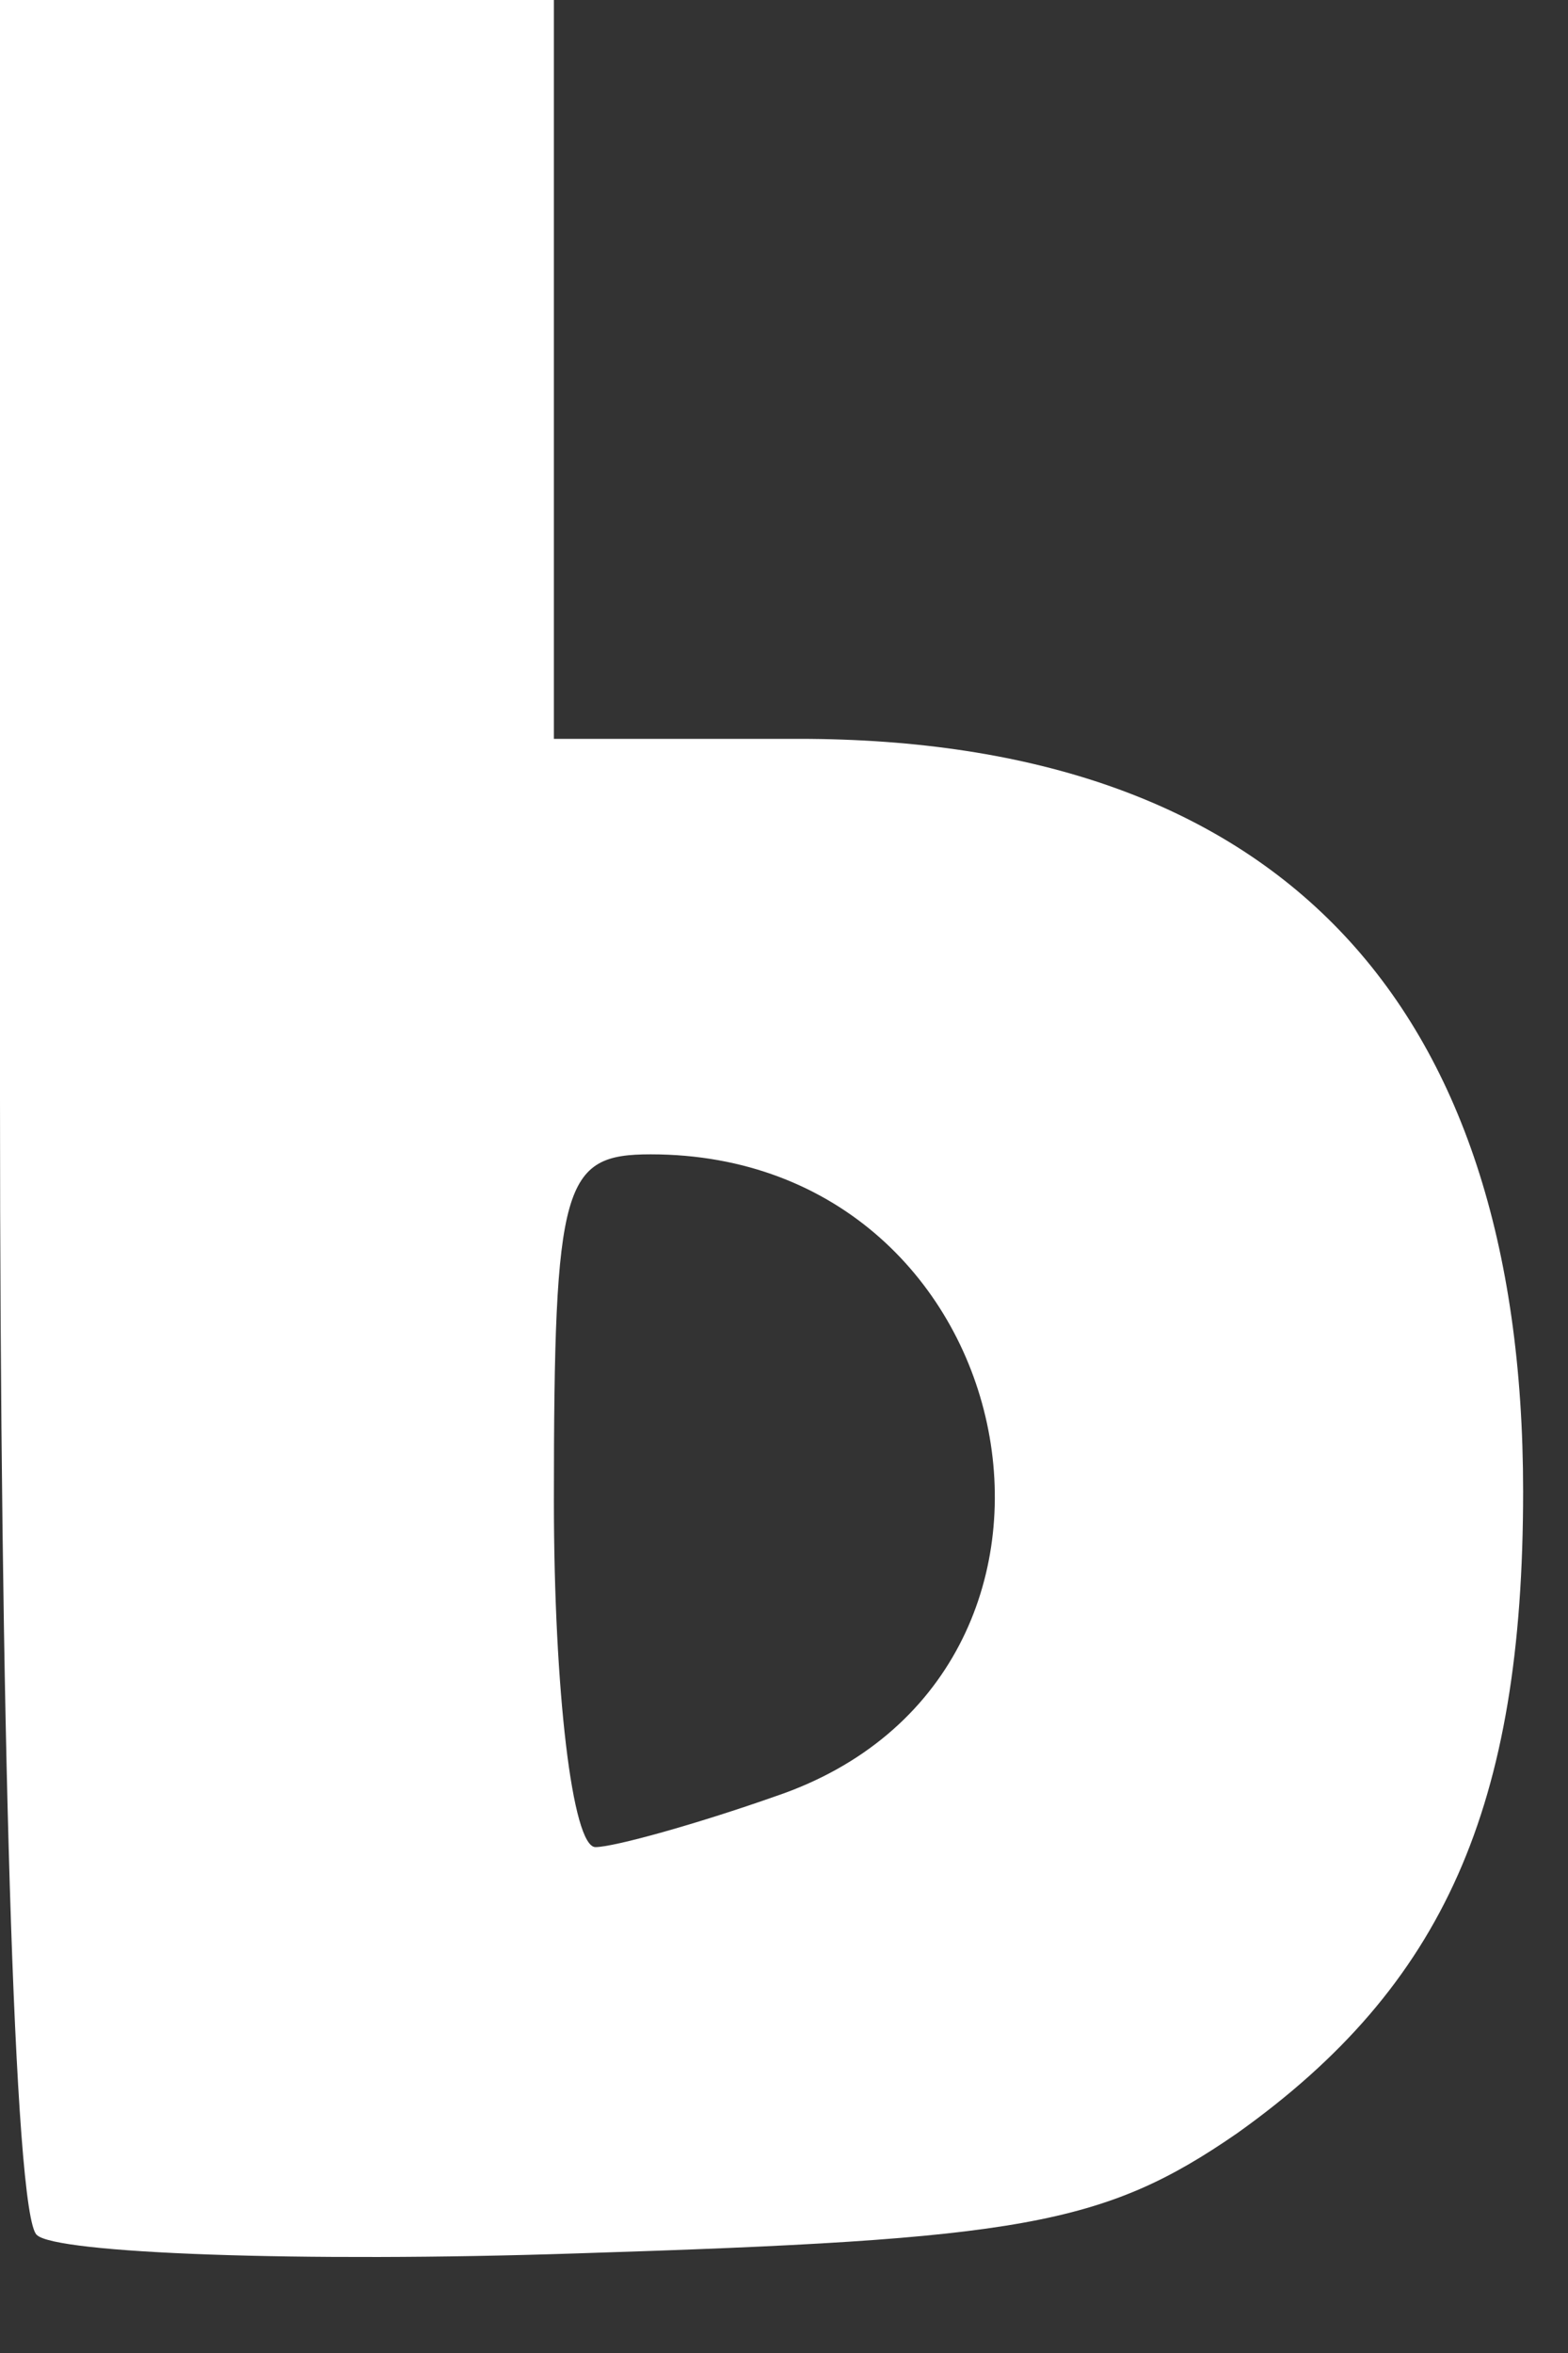 <?xml version="1.0" encoding="utf-8"?>
<svg xmlns="http://www.w3.org/2000/svg" fill="none" height="100%" overflow="visible" preserveAspectRatio="none" style="display: block;" viewBox="0 0 8 12" width="100%">
<rect x="0" y="0" width="8" height="12" fill="#333333" stroke="none"/>
<path d="M0.188 11.398C0.071 11.304 0 8.69 0 5.605V0H1.413H2.826V1.884V3.768H4.074C6.5 3.768 7.771 5.087 7.771 7.606C7.771 9.208 7.371 10.126 6.311 10.88C5.628 11.351 5.204 11.421 2.944 11.492C1.531 11.539 0.283 11.492 0.188 11.398ZM3.956 9.161C5.77 8.548 5.252 5.887 3.32 5.887C2.873 5.887 2.826 6.029 2.826 7.654C2.826 8.619 2.92 9.42 3.038 9.42C3.132 9.42 3.556 9.302 3.956 9.161Z" fill="white" id="Vector"/>
</svg>